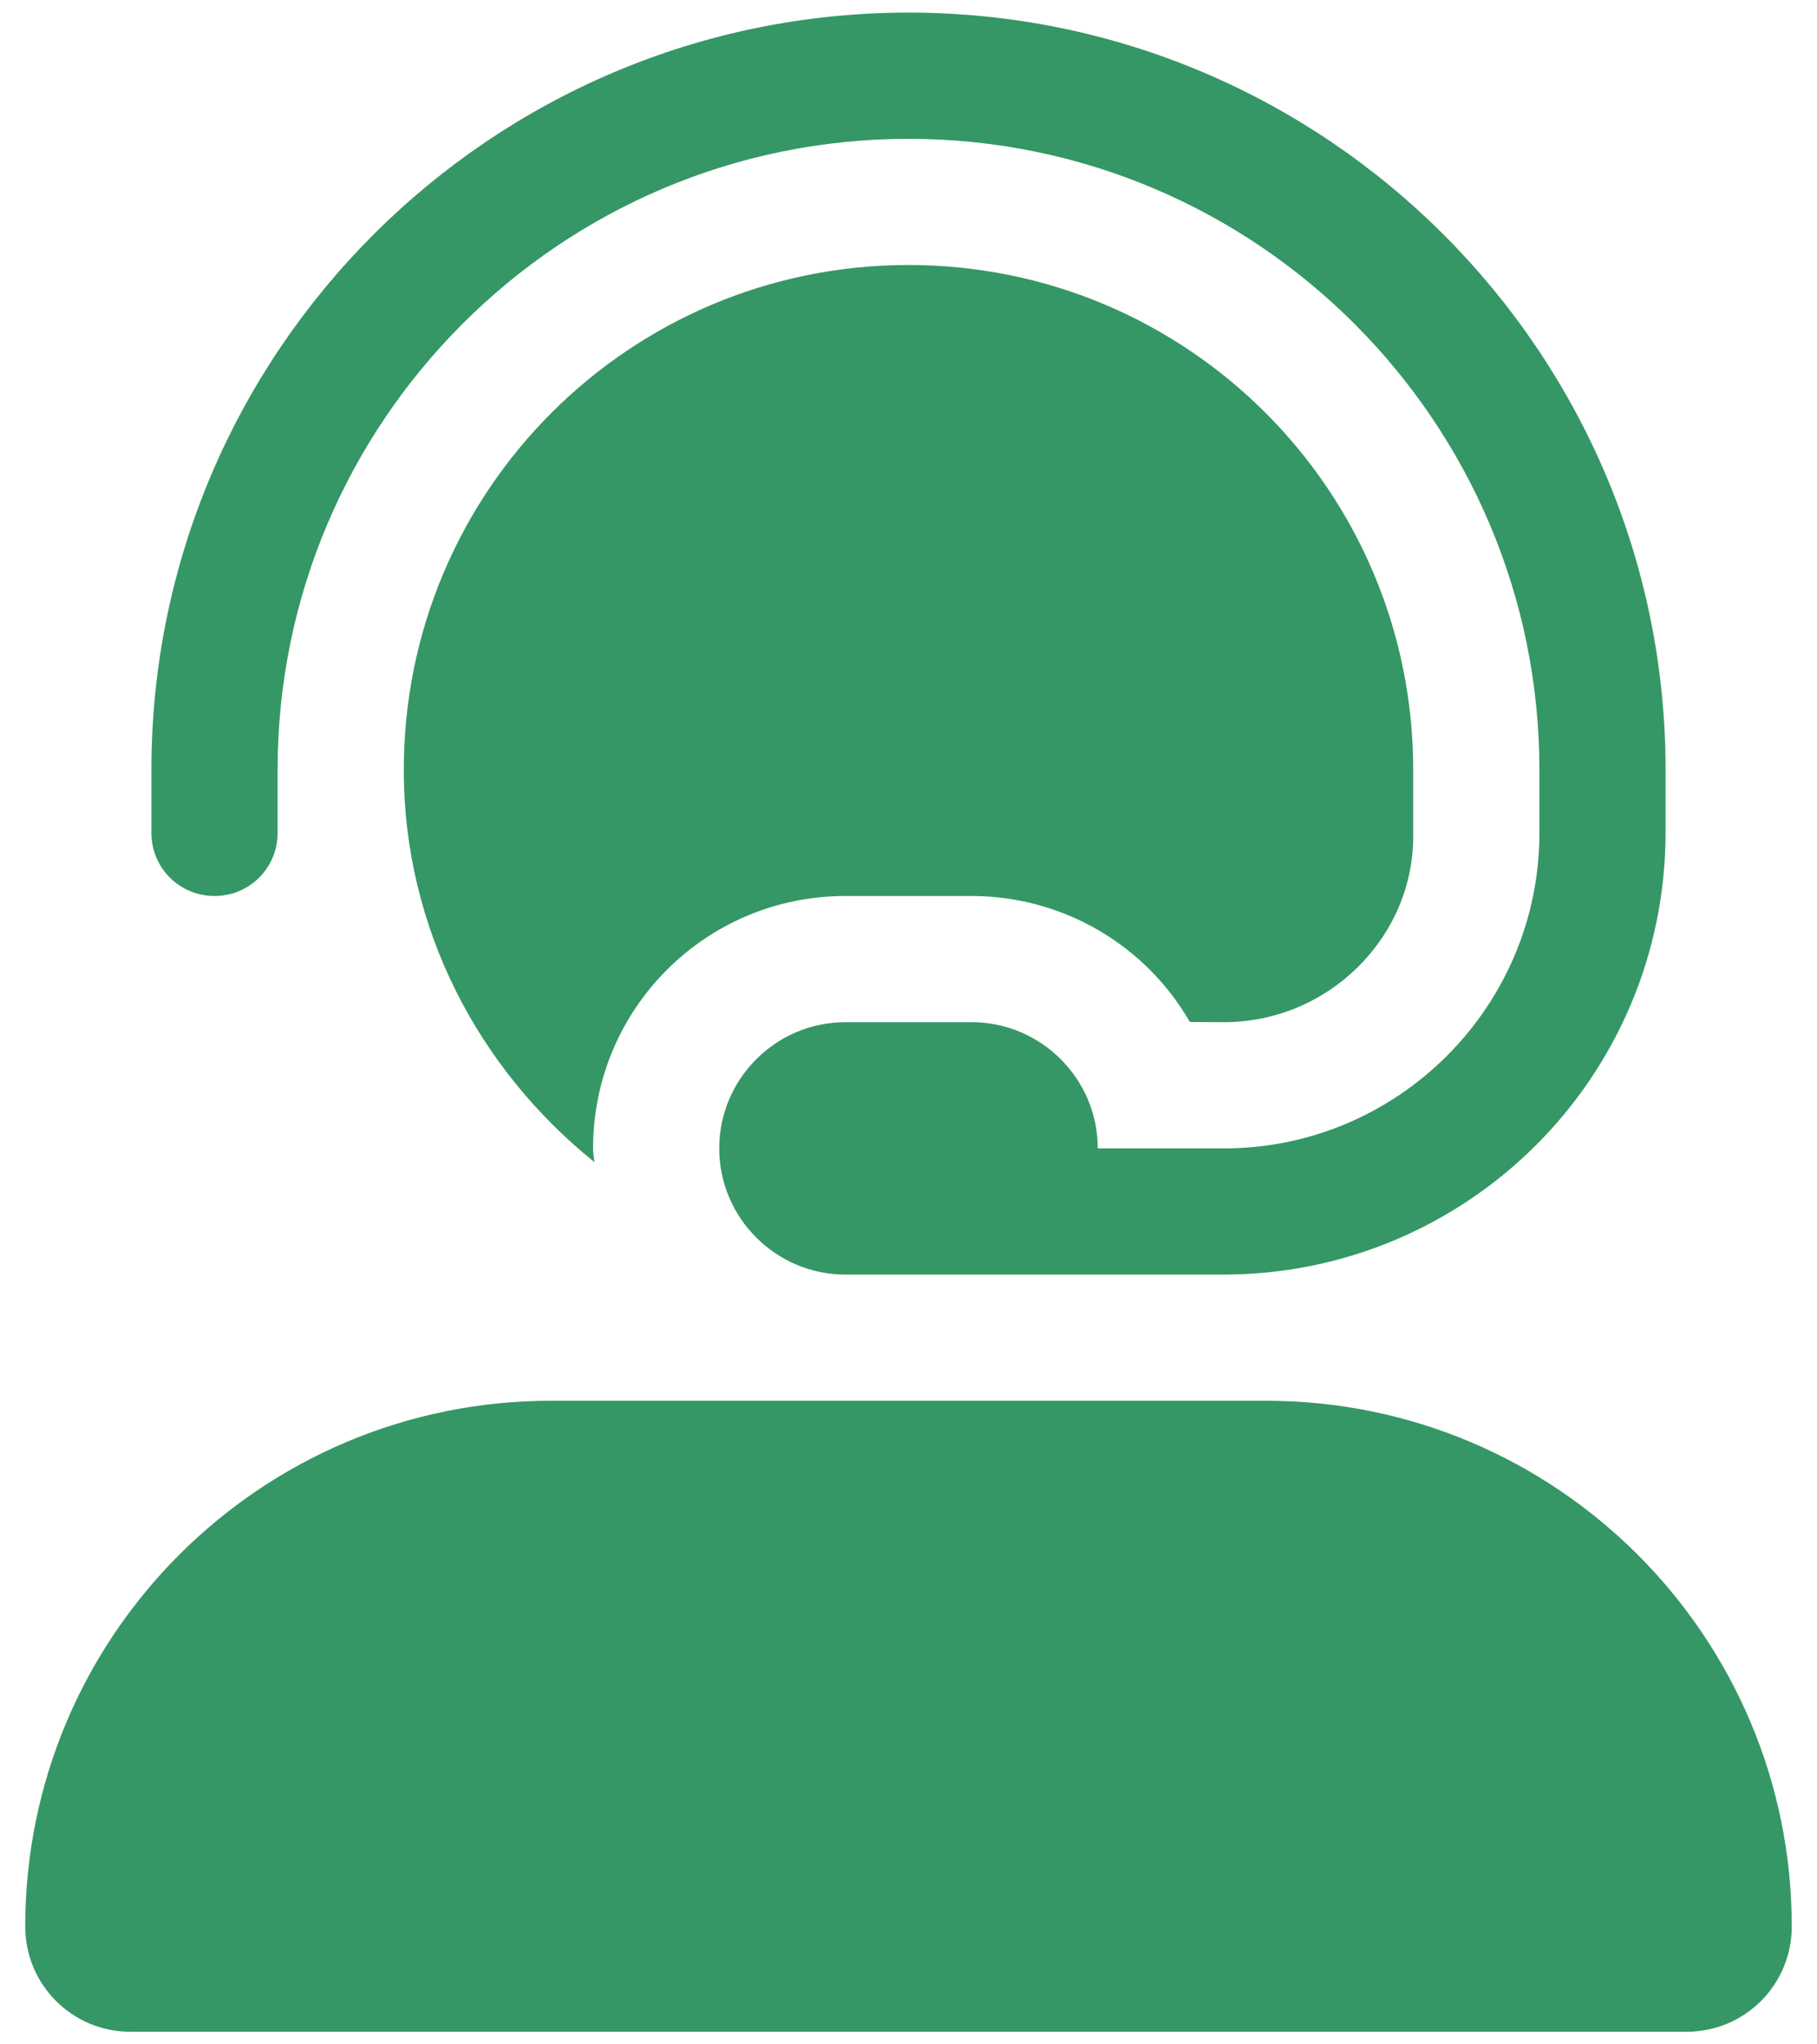 <svg width="48" height="54" viewBox="0 0 48 54" fill="none" xmlns="http://www.w3.org/2000/svg">
<path d="M5.667 23.667C6.592 23.667 7.333 22.927 7.333 22V20.334C7.333 11.141 14.807 3.667 24 3.667C33.193 3.667 40.667 11.141 40.667 20.334V22C40.667 26.594 36.927 30.334 32.333 30.334H29C29 28.498 27.502 27 25.667 27H22.333C20.498 27 19 28.498 19 30.334C19 32.169 20.498 33.667 22.333 33.667H32.333C38.779 33.654 43.989 28.445 44 22V20.334C44 9.302 35.028 0.333 24 0.333C12.972 0.333 4 9.305 4 20.334V22C4 22.927 4.743 23.667 5.667 23.667ZM22.333 23.667H25.667C28.05 23.667 30.248 24.938 31.433 26.995L32.333 27C35.094 27 37.333 24.761 37.333 22.094V20.334C37.333 12.964 31.37 7 24 7C16.63 7 10.667 12.964 10.667 20.334C10.667 24.54 12.658 28.249 15.705 30.697C15.688 30.563 15.667 30.469 15.667 30.334C15.667 26.646 18.646 23.667 22.333 23.667ZM33.448 37H14.552C6.885 37 0.667 43.219 0.667 50.886C0.667 52.427 1.91 53.667 3.444 53.667H44.552C46.094 53.667 47.333 52.427 47.333 50.886C47.333 43.219 41.114 37 33.448 37Z" fill="#359765"/>
</svg>
